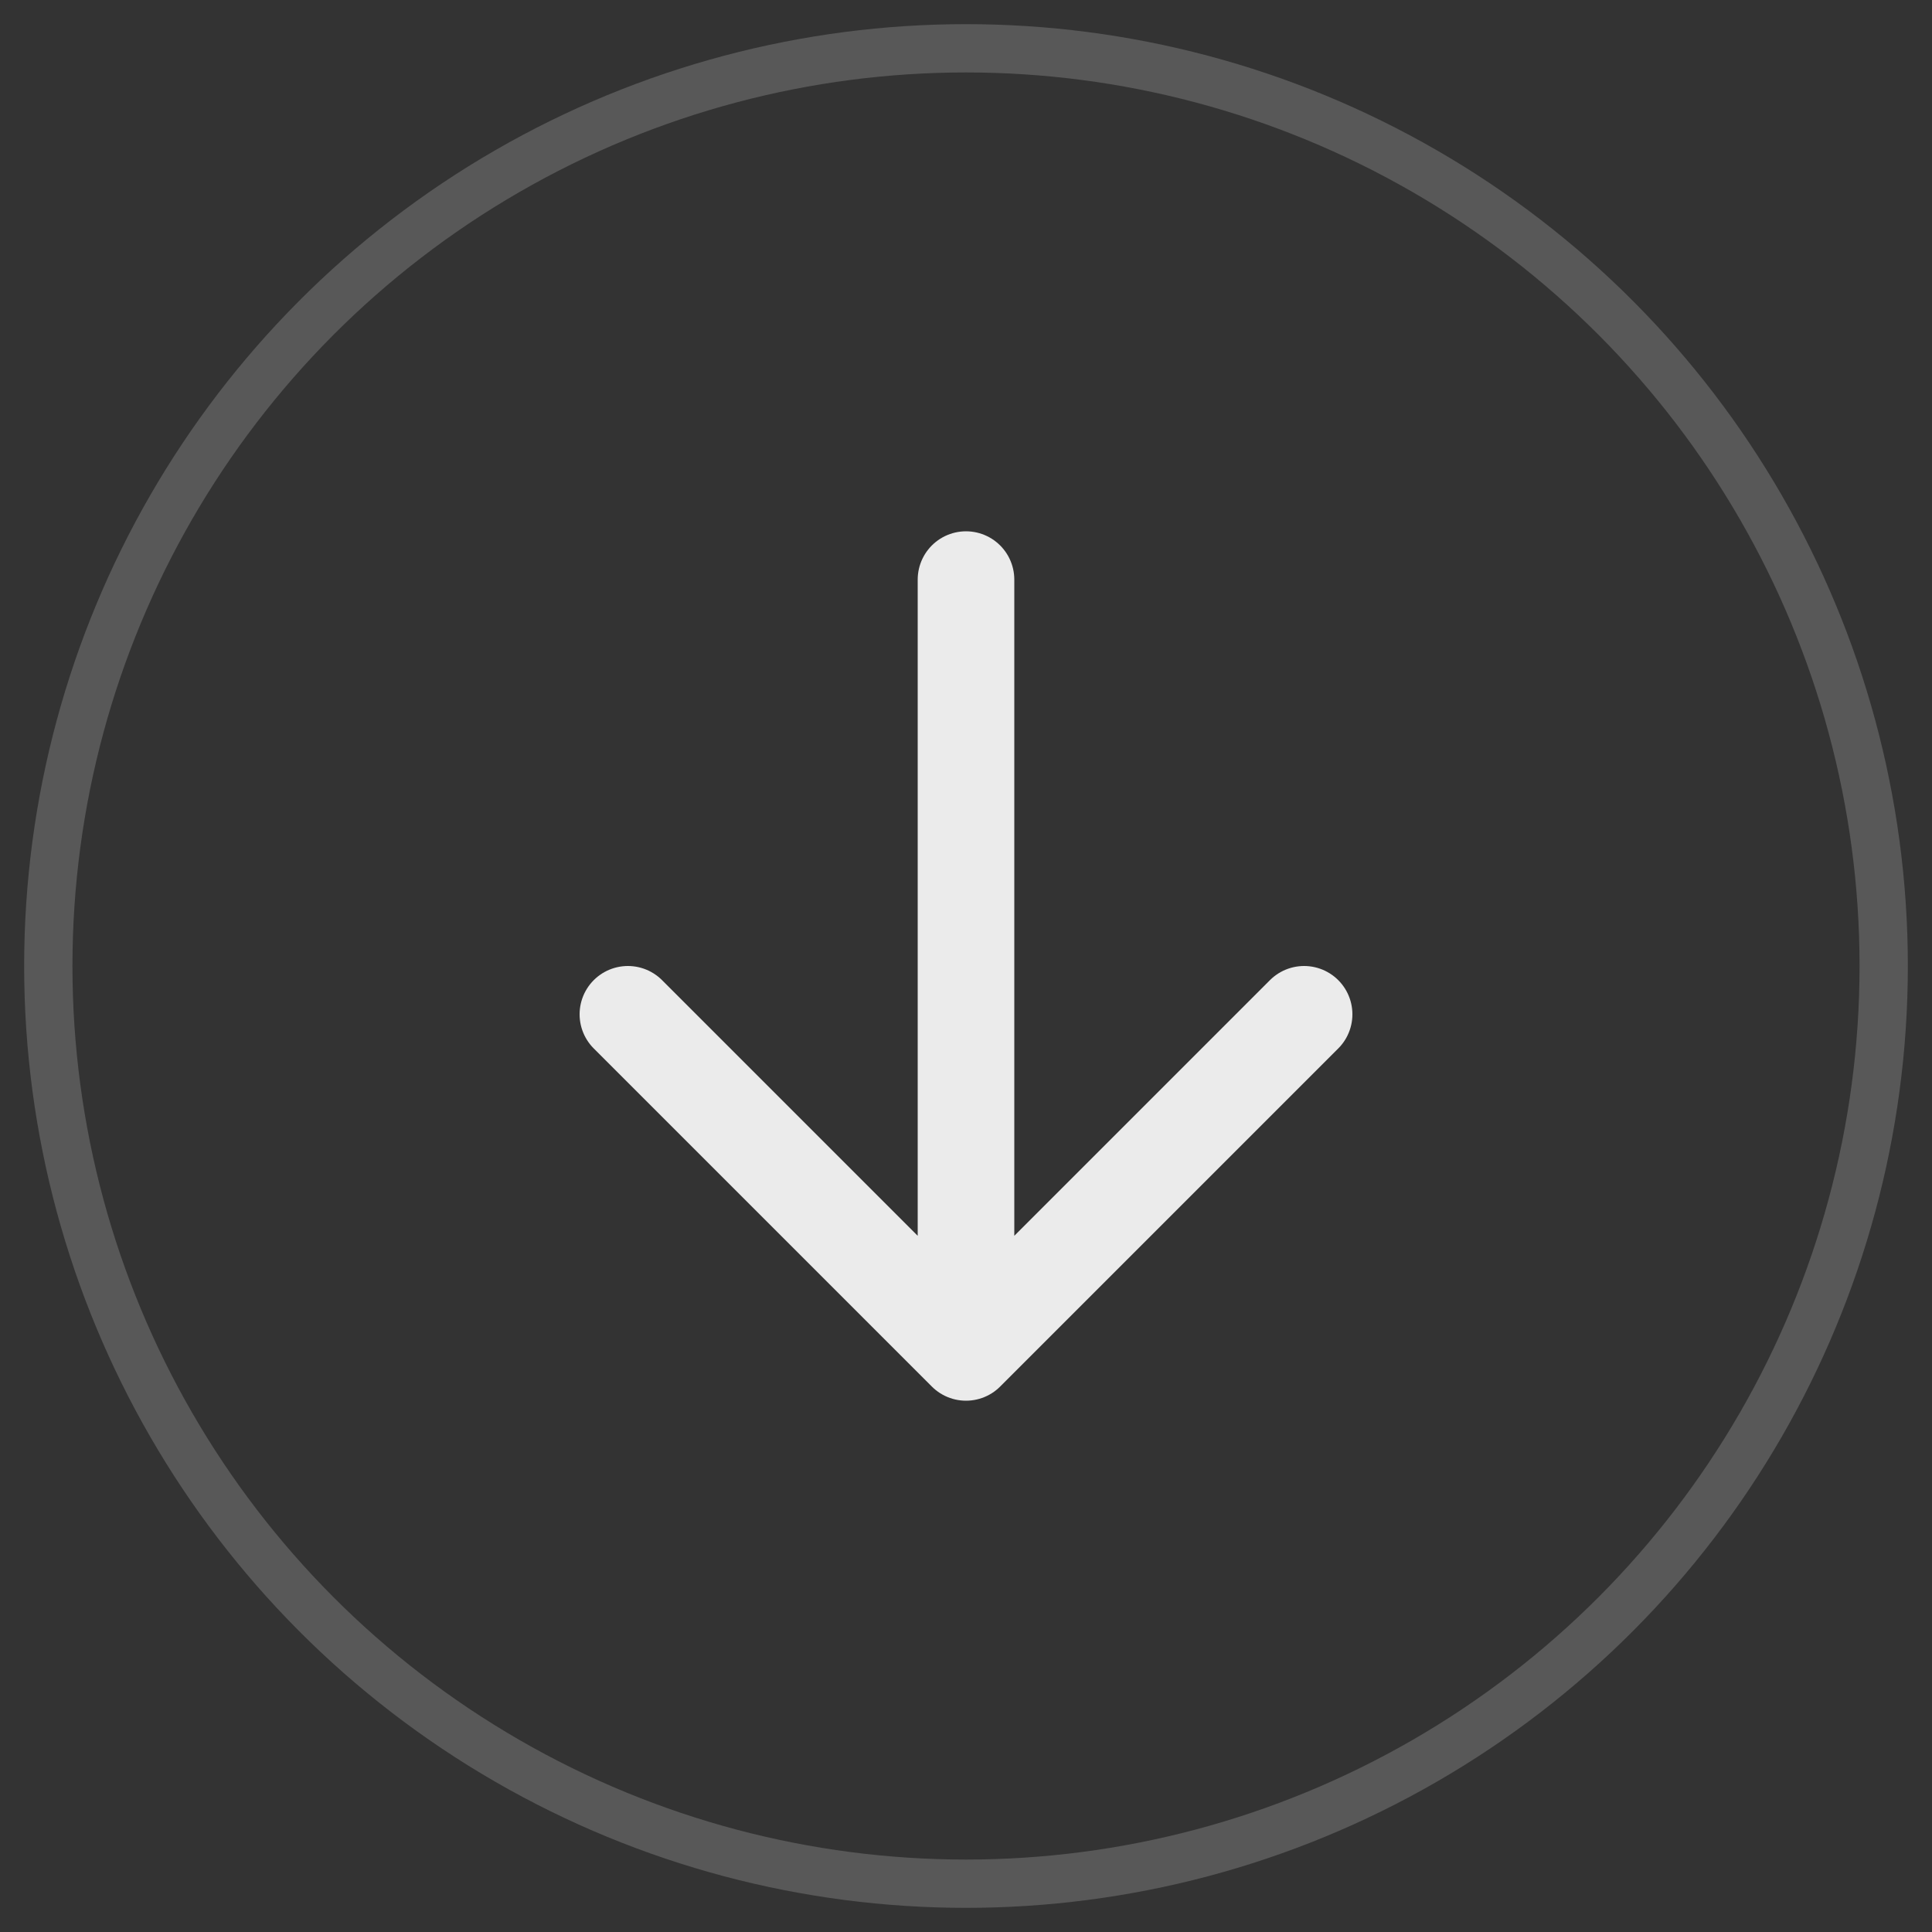 <?xml version="1.0" encoding="UTF-8"?>
<svg width="40" height="40" viewBox="0 0 40 40" fill="none" xmlns="http://www.w3.org/2000/svg">
    <rect x="0" y="0" width="40" height="40" fill="#333333" stroke="none"/>
    <g opacity="0.9">
        <!-- Outer circle -->
        <circle cx="20" cy="20" r="19" stroke="white" stroke-width="1" stroke-opacity="0.2"/>
        
        <!-- Arrow -->
        <path d="M20 12V28M20 28L13 21M20 28L27 21" 
              stroke="white" 
              stroke-width="2" 
              stroke-linecap="round" 
              stroke-linejoin="round"/>
    </g>
</svg> 